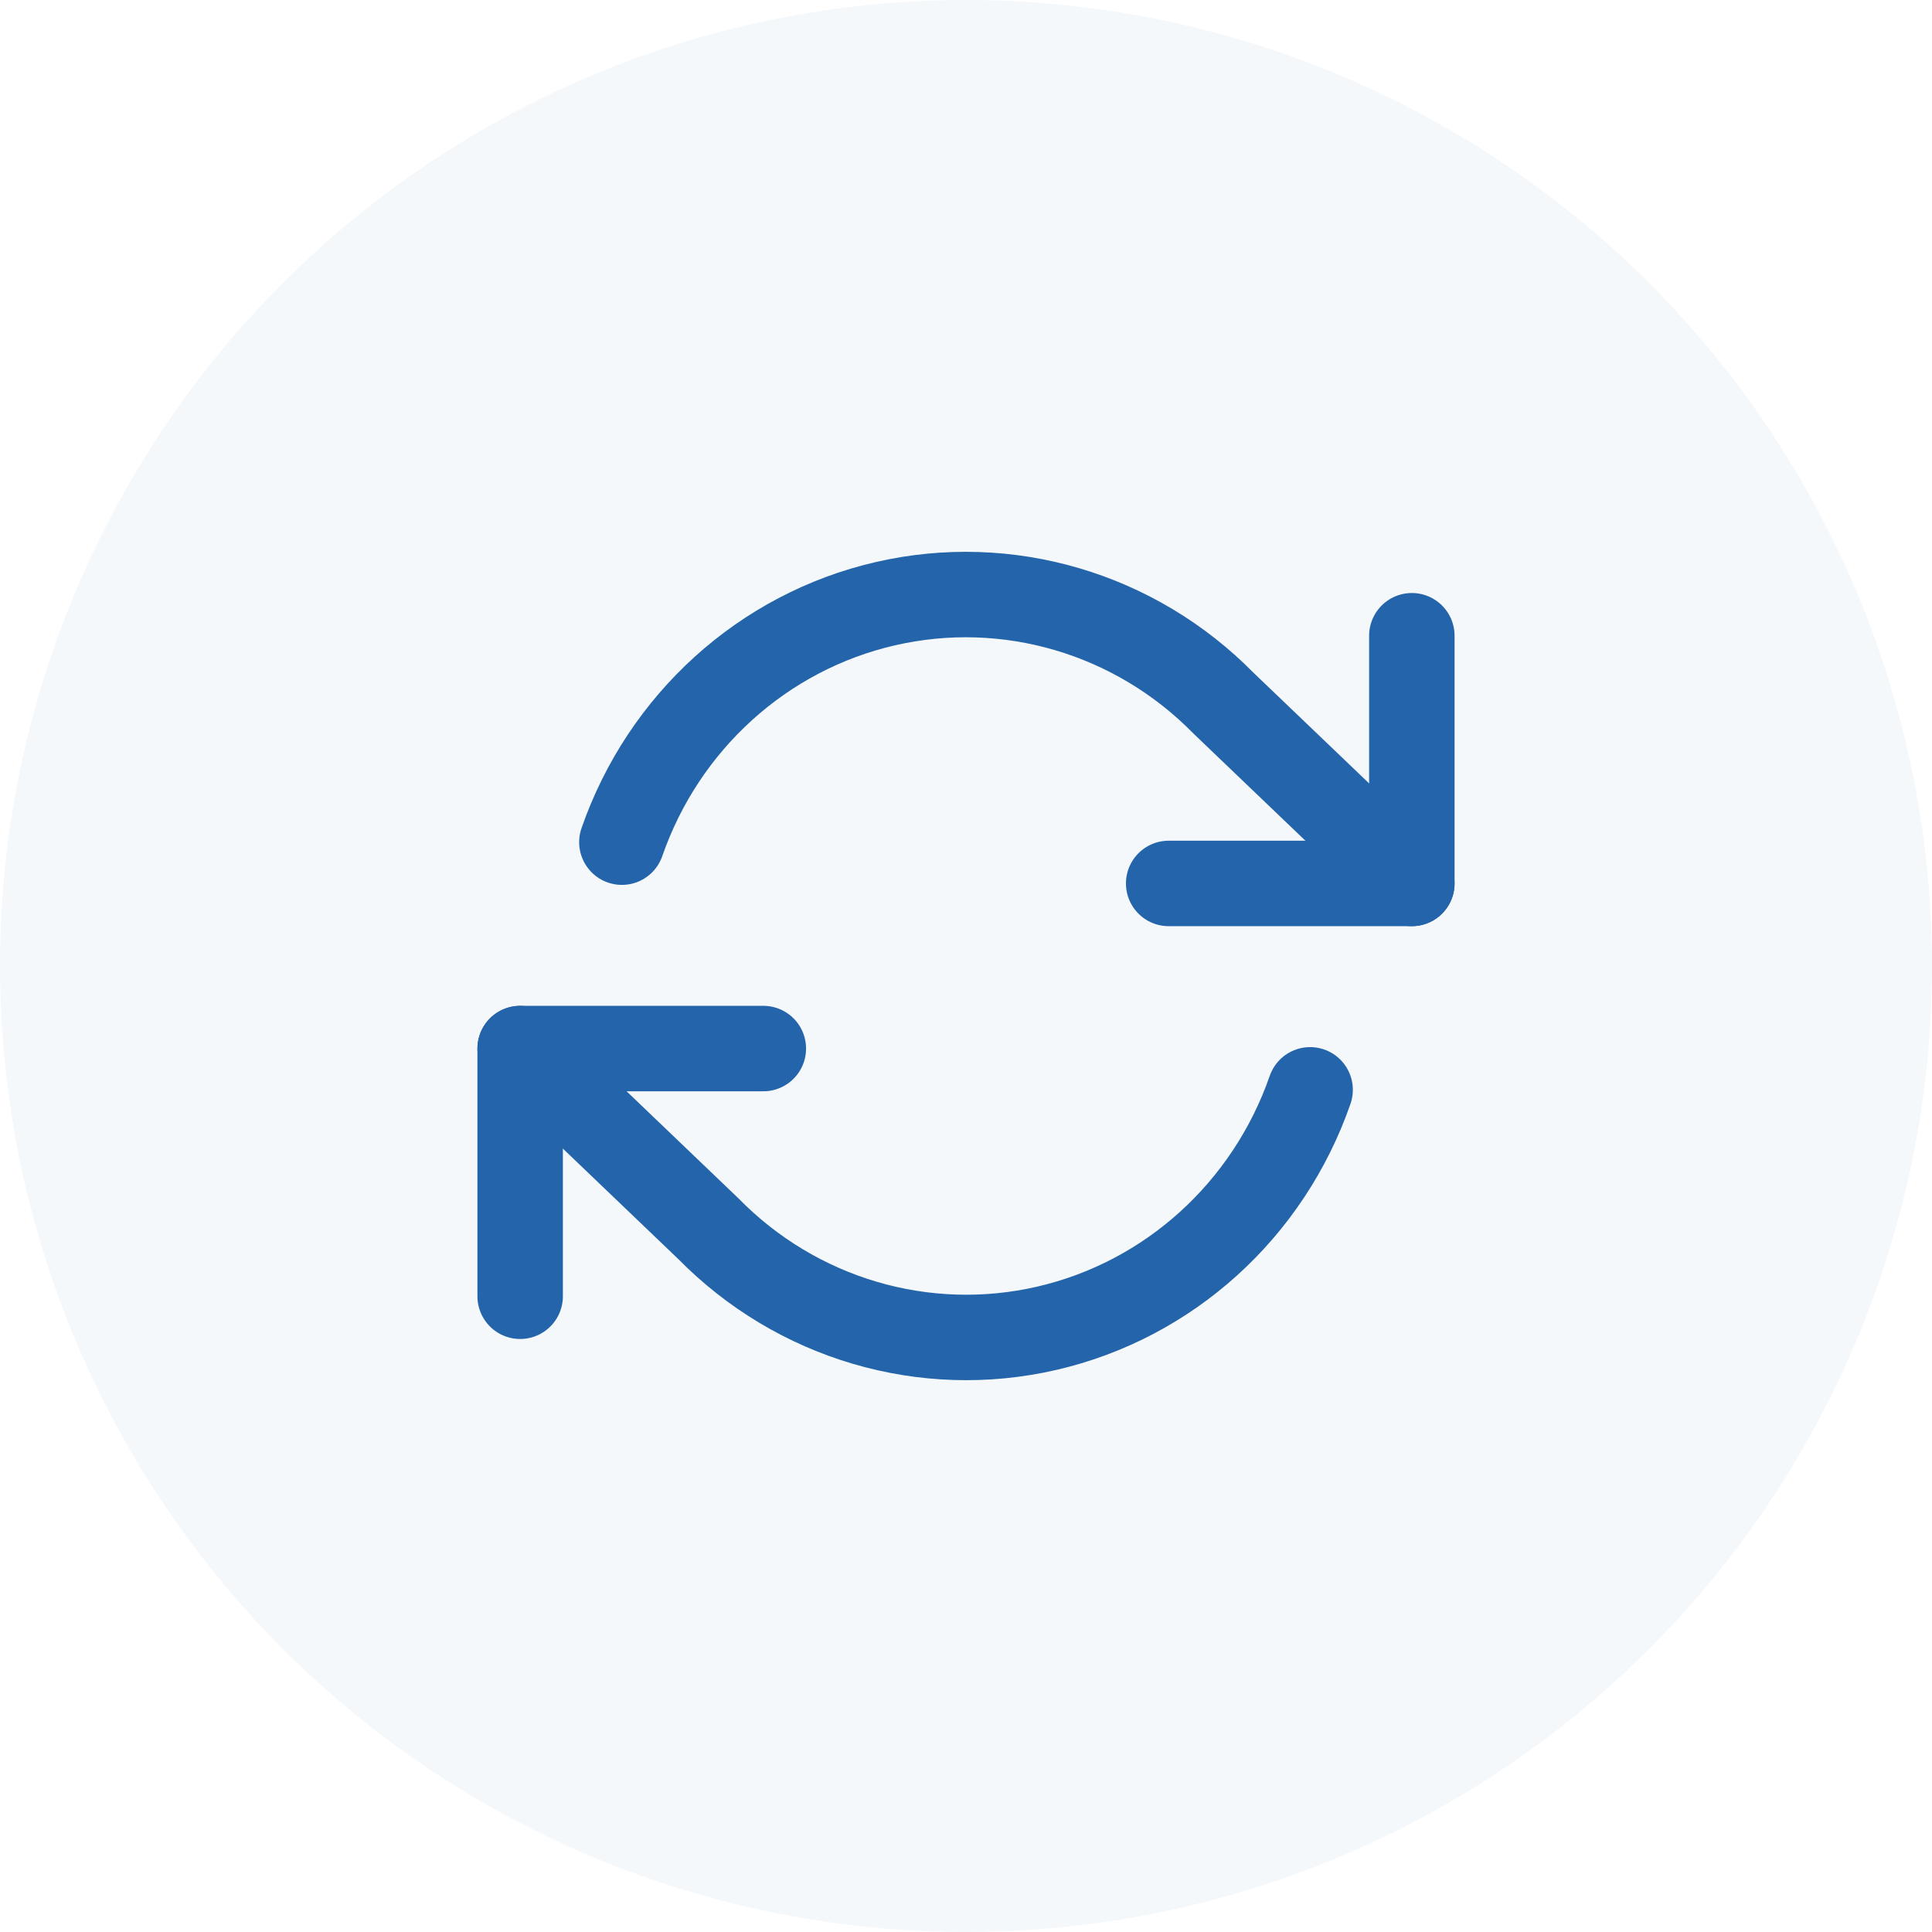 <?xml version="1.0" encoding="UTF-8"?>
<svg width="52px" height="52px" viewBox="0 0 52 52" version="1.1" xmlns="http://www.w3.org/2000/svg" xmlns:xlink="http://www.w3.org/1999/xlink">
    <!-- Generator: Sketch 52.6 (67491) - http://www.bohemiancoding.com/sketch -->
    <title>ic_why_us_4</title>
    <desc>Created with Sketch.</desc>
    <g id="UI" stroke="none" stroke-width="1" fill="none" fill-rule="evenodd">
        <g id="FLL_home_UI" transform="translate(-204, -3448)">
            <g id="why_us" transform="translate(0, 2796)">
                <g id="ic_why_us_4" transform="translate(204, 652)">
                    <circle id="Oval" fill="#2364AA" opacity="0.05" cx="26" cy="26" r="26"></circle>
                    <g id="refresh-cw" transform="translate(14, 16)" stroke="#2364AA" stroke-linecap="round" stroke-linejoin="round" stroke-width="2.3">
                        <polyline id="Path" points="24 1.111 24 7.778 17.455 7.778"></polyline>
                        <polyline id="Path" points="0 18.889 0 12.222 6.545 12.222"></polyline>
                        <path d="M2.738,6.667 C3.863,3.43 6.539,1.007 9.827,0.249 C13.115,-0.509 16.555,0.505 18.938,2.933 L24,7.778 M0,12.222 L5.062,17.067 C7.445,19.495 10.885,20.509 14.173,19.751 C17.461,18.993 20.137,16.57 21.262,13.333" id="Shape"></path>
                    </g>
                </g>
            </g>
        </g>
    </g>
</svg>